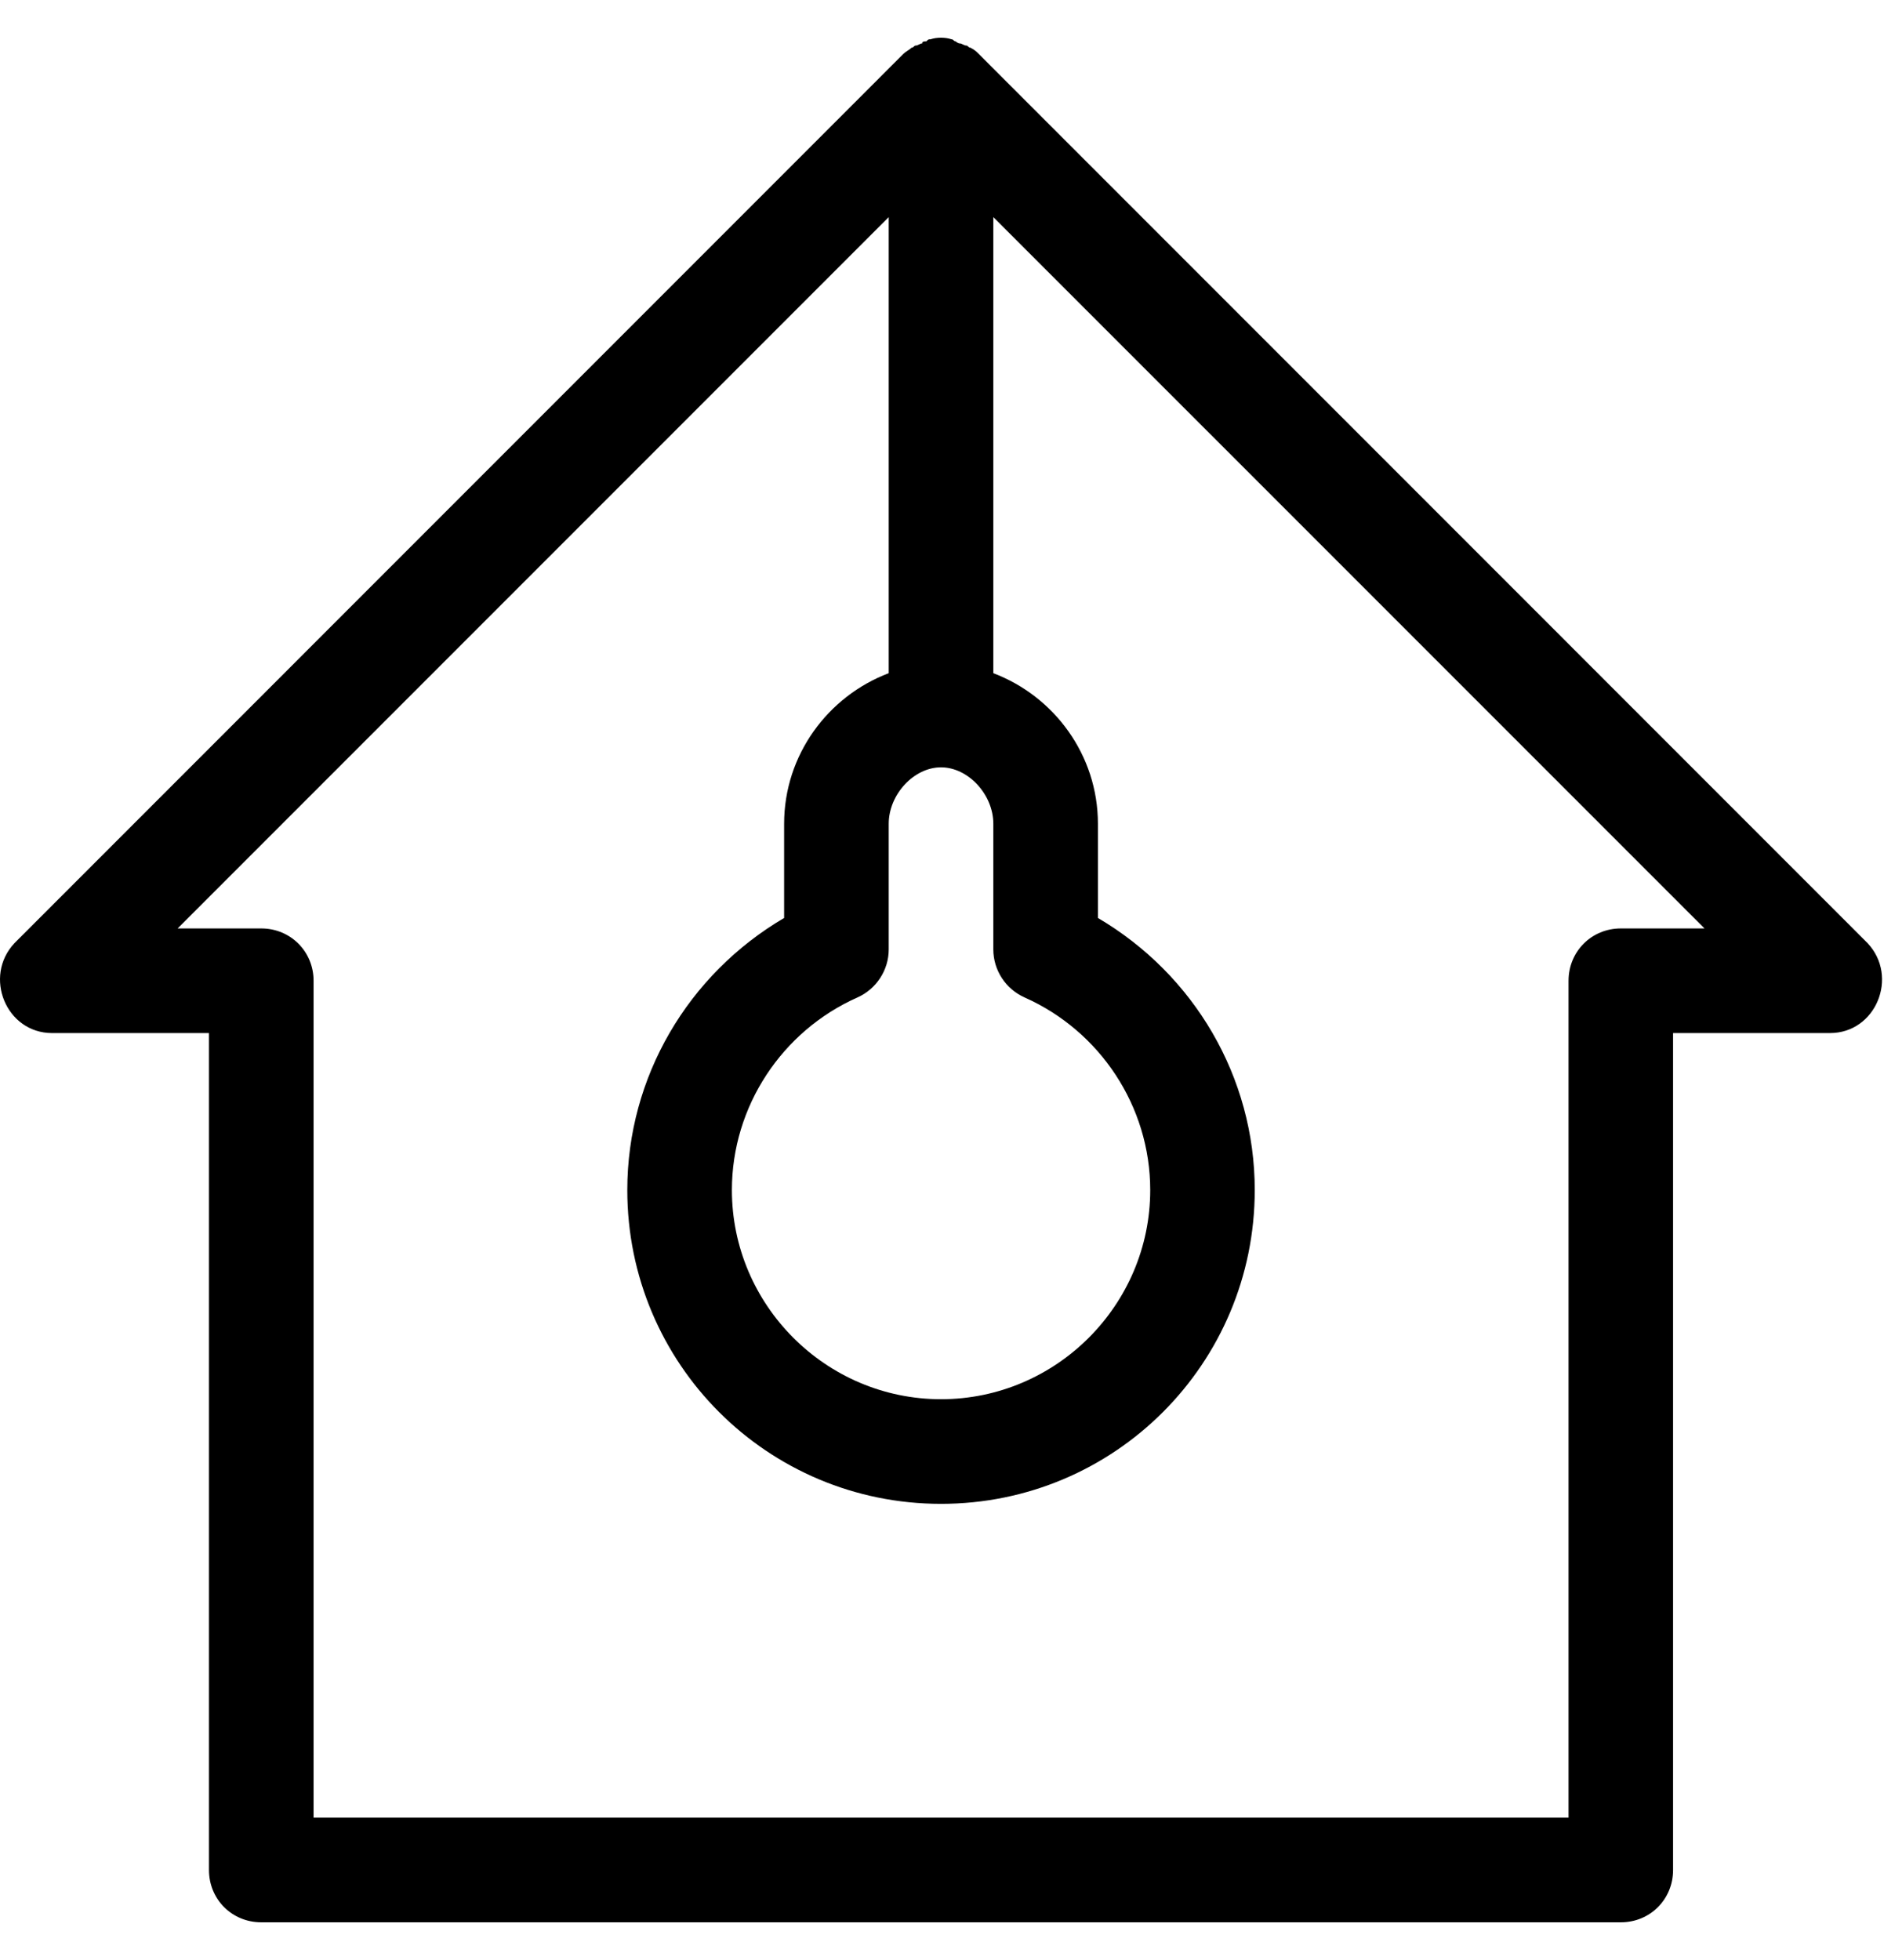 <svg width="25" height="26" viewBox="0 0 25 26" fill="none" xmlns="http://www.w3.org/2000/svg">
<path d="M0.691 13.704H2.773V24.806C2.773 25.195 3.078 25.5 3.467 25.5H21.508C21.896 25.5 22.201 25.195 22.201 24.806V13.704H24.283C24.894 13.704 25.199 12.955 24.782 12.511L12.987 0.715C12.959 0.687 12.931 0.659 12.876 0.632C12.848 0.632 12.848 0.604 12.82 0.604C12.792 0.604 12.764 0.576 12.737 0.576C12.709 0.576 12.681 0.548 12.681 0.548C12.653 0.548 12.653 0.521 12.626 0.521C12.542 0.493 12.431 0.493 12.348 0.521C12.32 0.521 12.32 0.521 12.293 0.548C12.265 0.548 12.237 0.548 12.237 0.576C12.209 0.576 12.181 0.604 12.154 0.604C12.126 0.604 12.126 0.632 12.098 0.632C12.07 0.659 12.015 0.687 11.987 0.715L0.192 12.511C-0.225 12.955 0.081 13.704 0.691 13.704H0.691ZM12.487 10.179C12.848 10.179 13.181 10.54 13.181 10.928V12.594C13.181 12.872 13.347 13.121 13.597 13.232C14.596 13.676 15.263 14.676 15.263 15.786C15.263 17.312 14.014 18.561 12.487 18.561C10.96 18.561 9.712 17.312 9.712 15.786C9.712 14.676 10.378 13.676 11.377 13.232C11.627 13.121 11.793 12.871 11.793 12.594V10.928C11.793 10.54 12.126 10.179 12.487 10.179H12.487ZM11.793 2.88V8.93C10.988 9.235 10.405 10.013 10.405 10.928V12.177C9.129 12.927 8.324 14.287 8.324 15.786C8.324 18.089 10.183 19.949 12.487 19.949C14.791 19.949 16.65 18.089 16.65 15.786C16.65 14.287 15.845 12.927 14.569 12.177V10.928C14.569 10.013 13.986 9.235 13.181 8.93V2.88L22.618 12.316H21.508C21.119 12.316 20.814 12.622 20.814 13.01V24.112H4.161V13.01C4.161 12.622 3.855 12.316 3.467 12.316H2.357L11.793 2.88Z" fill="black"/>
</svg>
